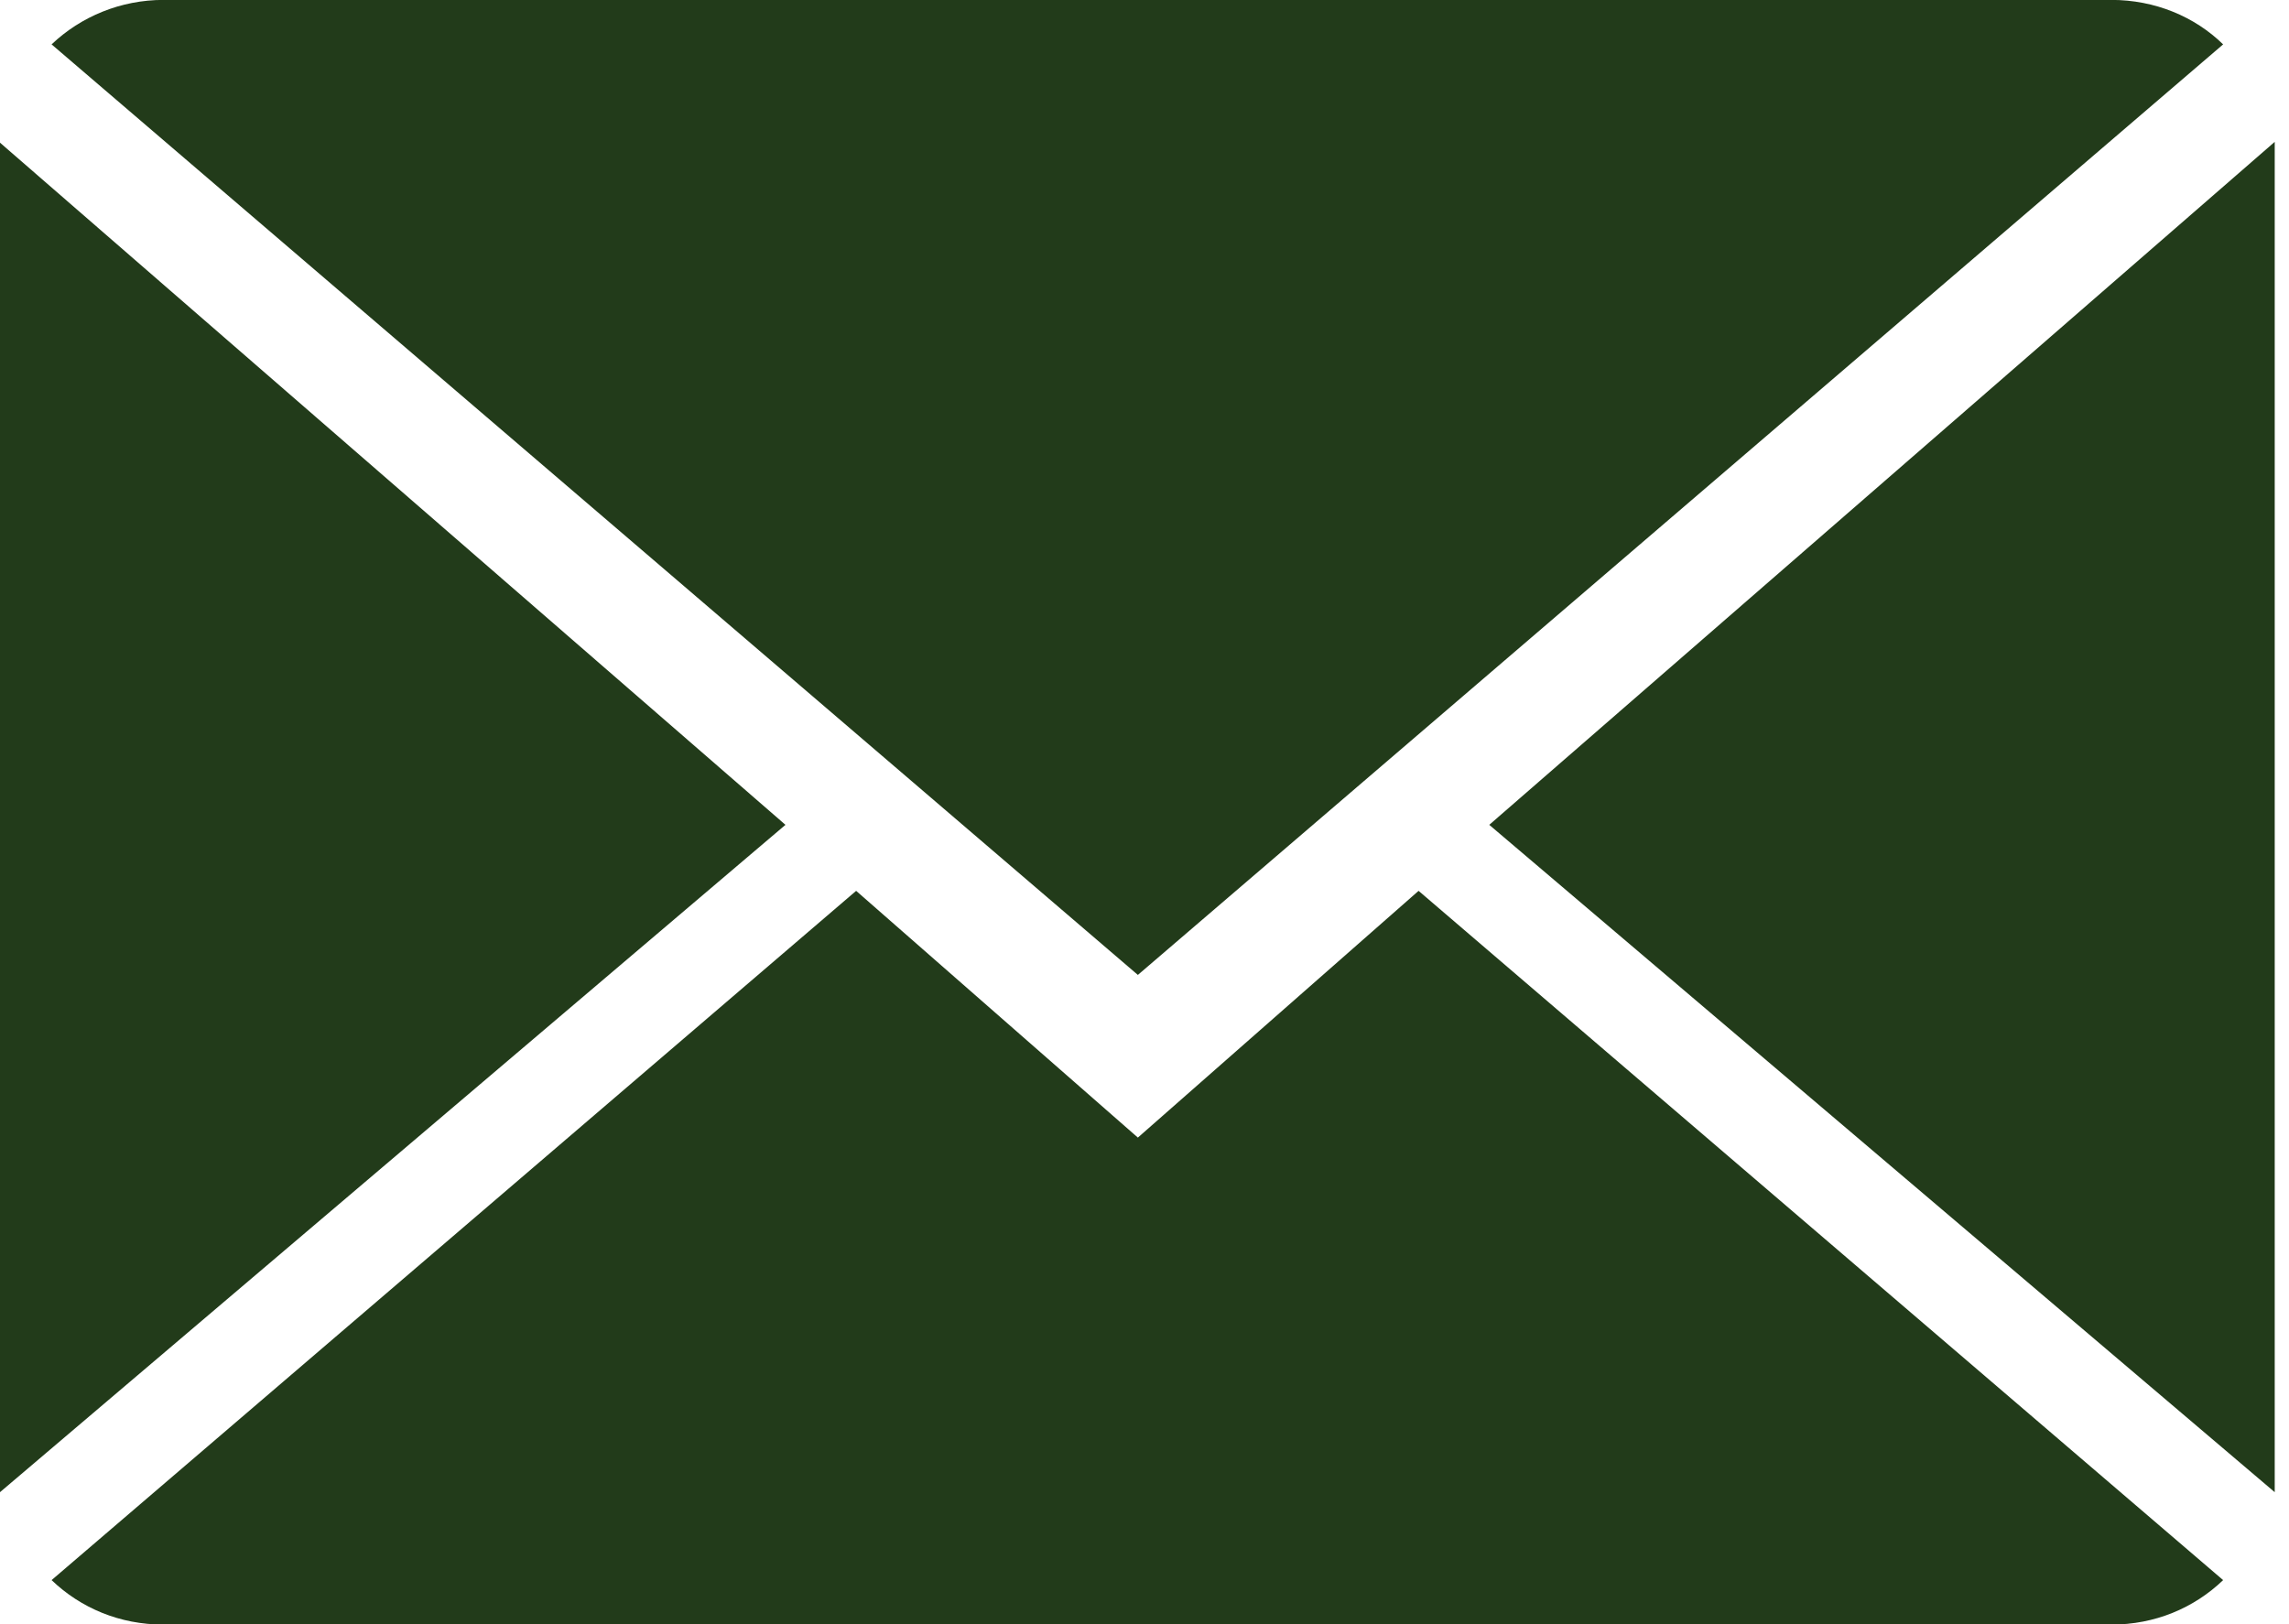 <?xml version="1.0" encoding="UTF-8" standalone="no"?>
<!DOCTYPE svg PUBLIC "-//W3C//DTD SVG 1.1//EN" "http://www.w3.org/Graphics/SVG/1.1/DTD/svg11.dtd">
<svg width="100%" height="100%" viewBox="0 0 31 22" version="1.1" xmlns="http://www.w3.org/2000/svg" xmlns:xlink="http://www.w3.org/1999/xlink" xml:space="preserve" style="fill-rule:evenodd;clip-rule:evenodd;stroke-linejoin:round;stroke-miterlimit:1.414;">
    <g transform="matrix(1,0,0,1,-1172.98,-38.512)">
        <g transform="matrix(3.367,0,0,3.367,1157.98,36.531)">
            <g transform="matrix(0.817,0,0,0.817,4.455,0.588)">
                <path d="M5.602,5.602L4.215,4.387L0.254,7.781C0.398,7.919 0.59,8 0.805,8L10.395,8C10.609,8 10.801,7.919 10.945,7.781L6.984,4.387L5.602,5.602Z" style="fill:rgb(34,59,26);fill-rule:nonzero;"/>
            </g>
        </g>
        <g transform="matrix(3.367,0,0,3.367,1157.98,36.531)">
            <g transform="matrix(0.817,0,0,0.817,4.455,0.588)">
                <path d="M10.945,0.219C10.805,0.082 10.609,0 10.395,0L0.805,0C0.594,0 0.398,0.082 0.254,0.219L5.602,4.801L10.945,0.219Z" style="fill:rgb(34,59,26);fill-rule:nonzero;"/>
            </g>
        </g>
        <g transform="matrix(3.367,0,0,3.367,1157.98,36.531)">
            <g transform="matrix(0.817,0,0,0.817,4.455,0.588)">
                <path d="M0,0.703L0,7.348L3.867,4.062L0,0.703Z" style="fill:rgb(34,59,26);fill-rule:nonzero;"/>
            </g>
        </g>
        <g transform="matrix(3.367,0,0,3.367,1157.98,36.531)">
            <g transform="matrix(0.817,0,0,0.817,4.455,0.588)">
                <path d="M7.332,4.062L11.199,7.348L11.199,0.699L7.332,4.062Z" style="fill:rgb(34,59,26);fill-rule:nonzero;"/>
            </g>
        </g>
    </g>
</svg>
